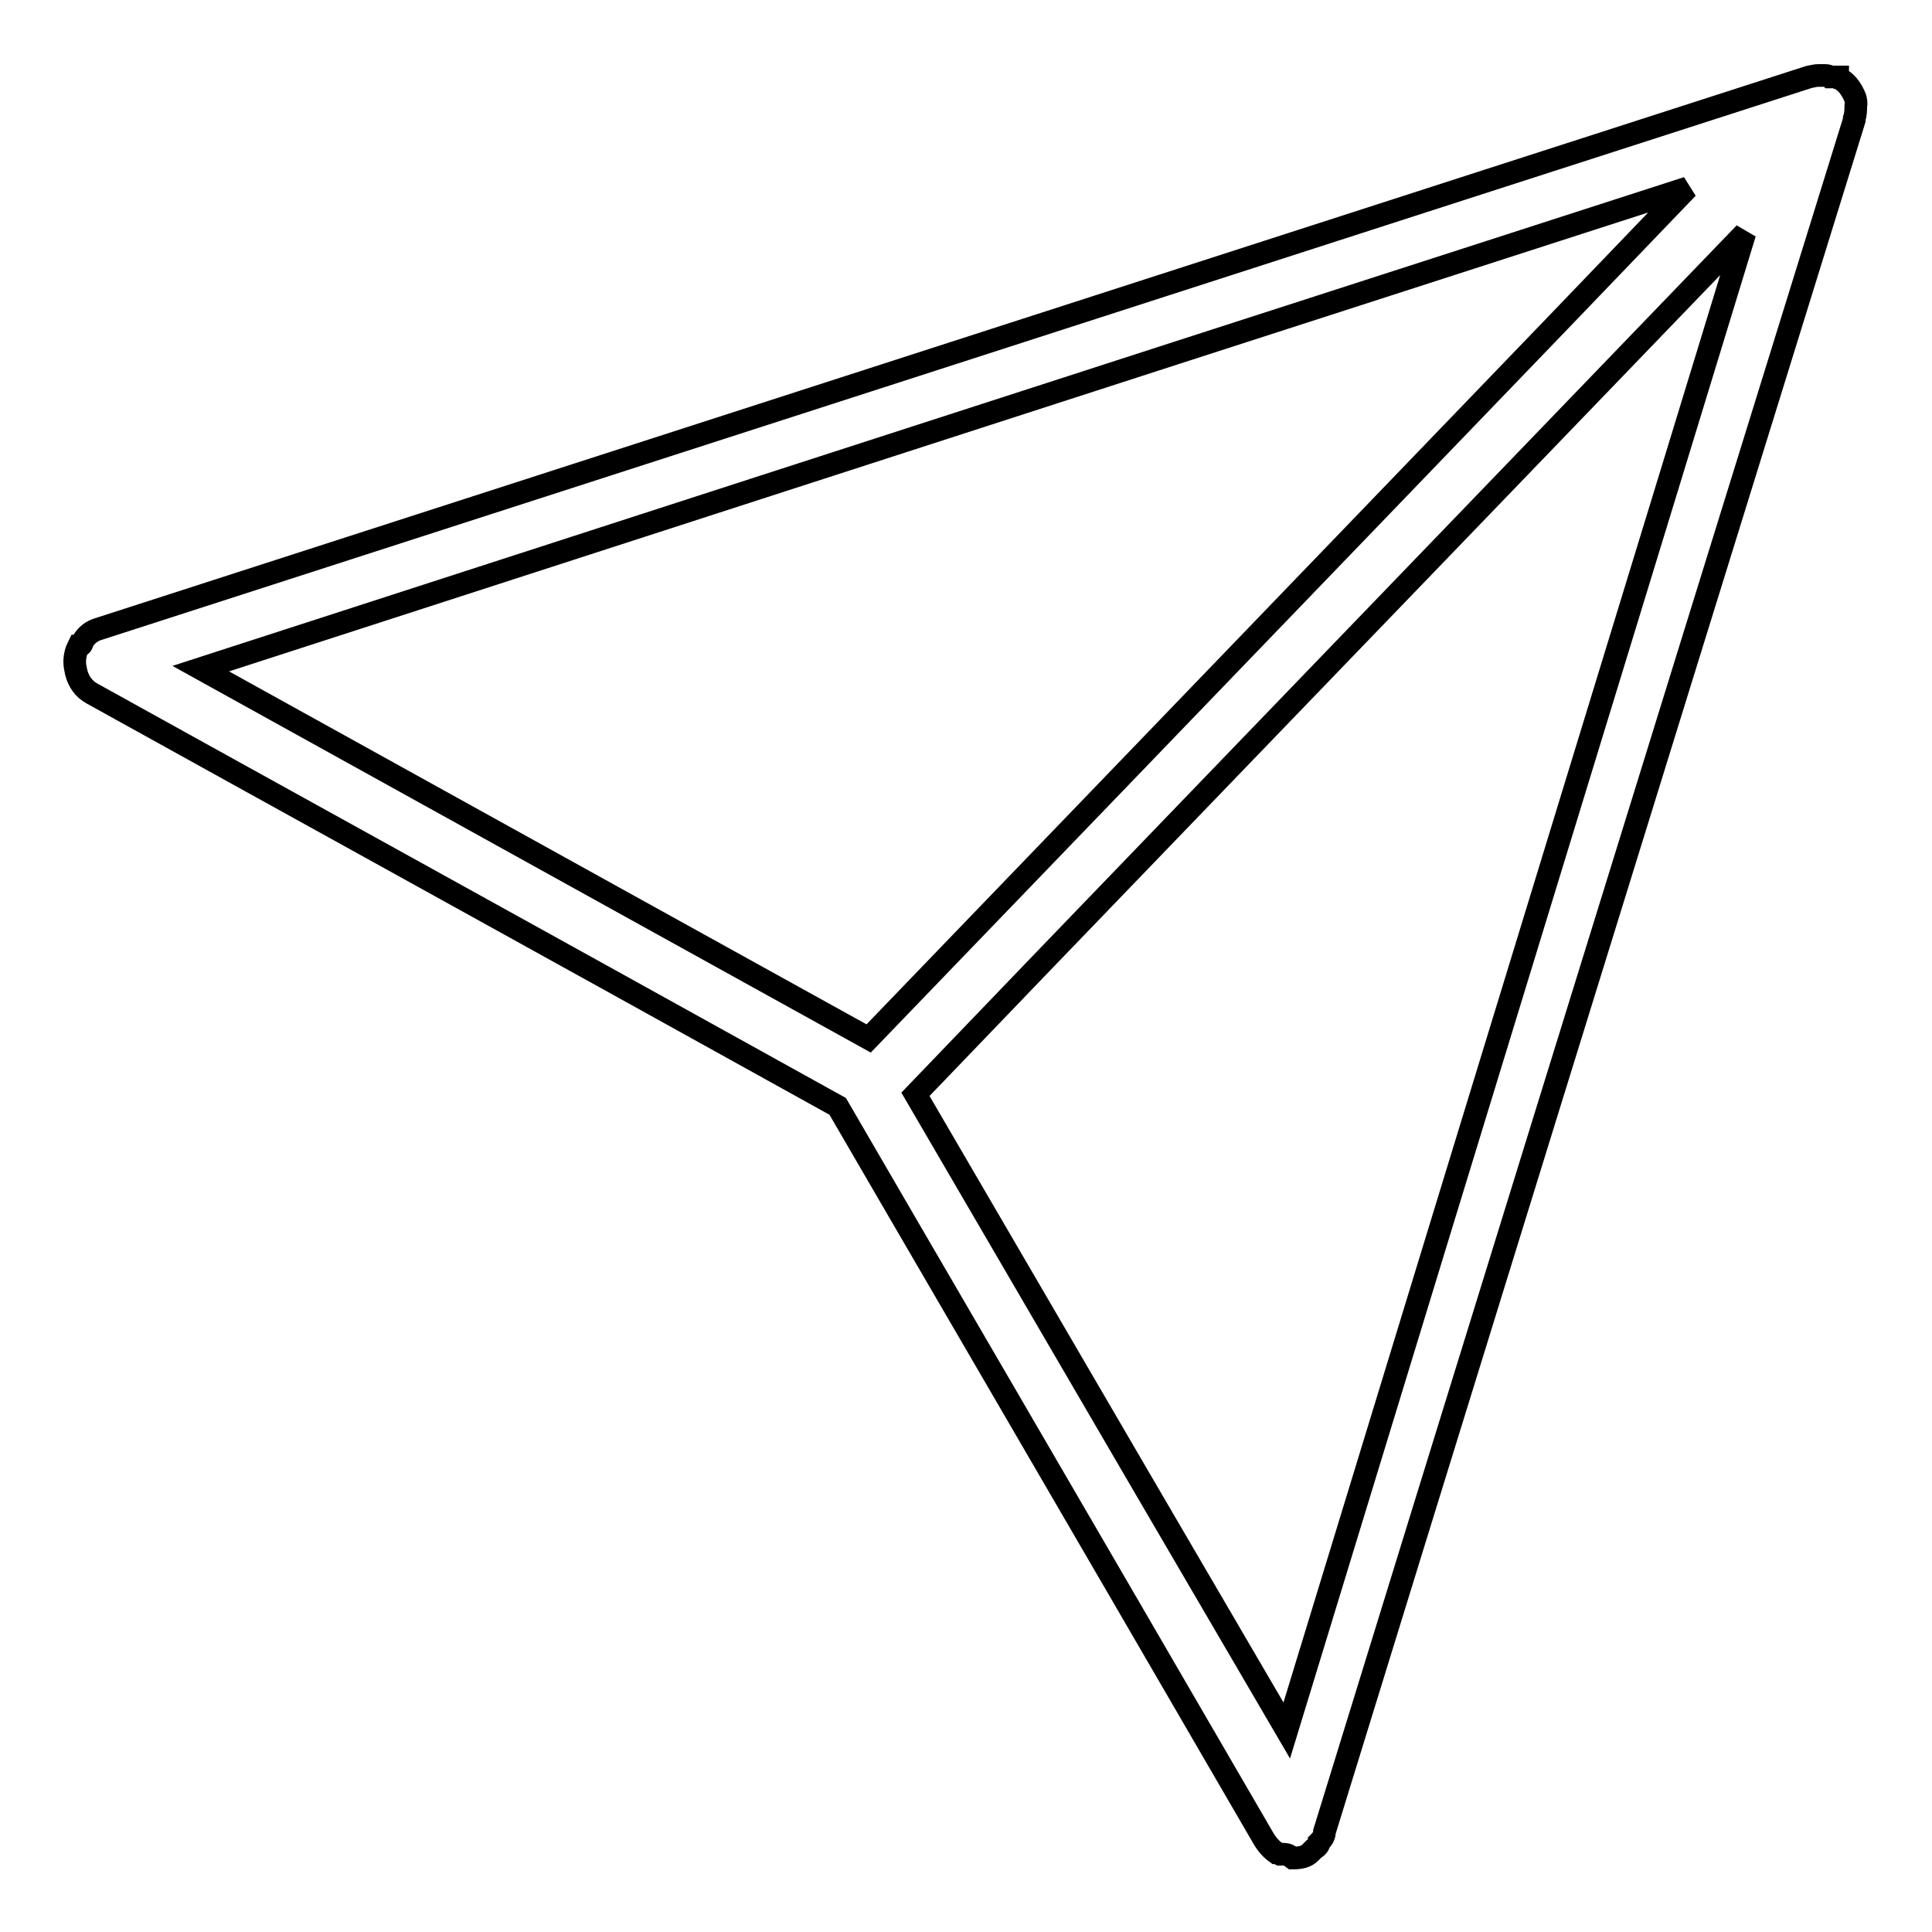 <?xml version="1.0" encoding="utf-8"?>
<!-- Svg Vector Icons : http://www.onlinewebfonts.com/icon -->
<!DOCTYPE svg PUBLIC "-//W3C//DTD SVG 1.1//EN" "http://www.w3.org/Graphics/SVG/1.1/DTD/svg11.dtd">
<svg version="1.1" xmlns="http://www.w3.org/2000/svg" xmlns:xlink="http://www.w3.org/1999/xlink" x="0px" y="0px" viewBox="0 0 256 256" enable-background="new 0 0 256 256" xml:space="preserve">
<g> <path stroke-width="3" fill-opacity="0" stroke="#000000"  d="M245.8,12.9c-0.5-1.2-1.2-2.1-2.1-2.5l0,0c-0.2,0-0.2-0.1-0.2-0.2c-0.2,0-0.3,0-0.5,0s-0.3,0-0.5,0l0,0 c-0.2-0.2-0.5-0.2-0.9-0.2c-0.2,0-0.4,0-0.7,0c-0.3,0-0.7,0.1-1.2,0.2C189.4,26.4,113.9,50.8,13.2,83.3c-1.1,0.3-1.8,0.9-2.3,1.8 l0,0c0,0.3-0.2,0.5-0.5,0.5c-0.3,0.6-0.5,1.3-0.5,2.1c0,0.5,0.1,0.9,0.2,1.4c0.3,1.2,1,2.2,2.1,2.8c22,12.2,55,30.4,98.8,54.7 c9.4,16.2,28.2,48.4,56.3,96.8c0.5,0.9,1.1,1.6,1.8,2.1l0,0c0.2,0,0.3,0.1,0.5,0.2c0.2,0,0.3,0,0.5,0c0.5,0,0.8,0.2,1.2,0.5l0,0 c1.1,0,1.8-0.2,2.3-0.7c0.2-0.2,0.3-0.3,0.5-0.5c0.5-0.3,0.7-0.6,0.7-0.9l0,0c0.5-0.5,0.7-0.9,0.7-1.4 c15.5-50.3,38.9-125.9,70.2-226.8c0,0,0-0.1,0-0.2l0,0l0,0c0.2-0.6,0.2-1.2,0.2-1.6C246,13.6,245.9,13.2,245.8,12.9L245.8,12.9z  M26.6,88.6c32.8-10.6,98.4-31.9,197-63.7c-18,18.8-54.2,56.3-108.5,112.7C100.3,129.4,70.8,113.1,26.6,88.6z M170.5,229.3 c-8.2-14-24.6-42.1-49.2-84.3c18.3-19.1,55-57.1,109.9-114.1C221.1,64,200.8,130.1,170.5,229.3z"/></g>
</svg>